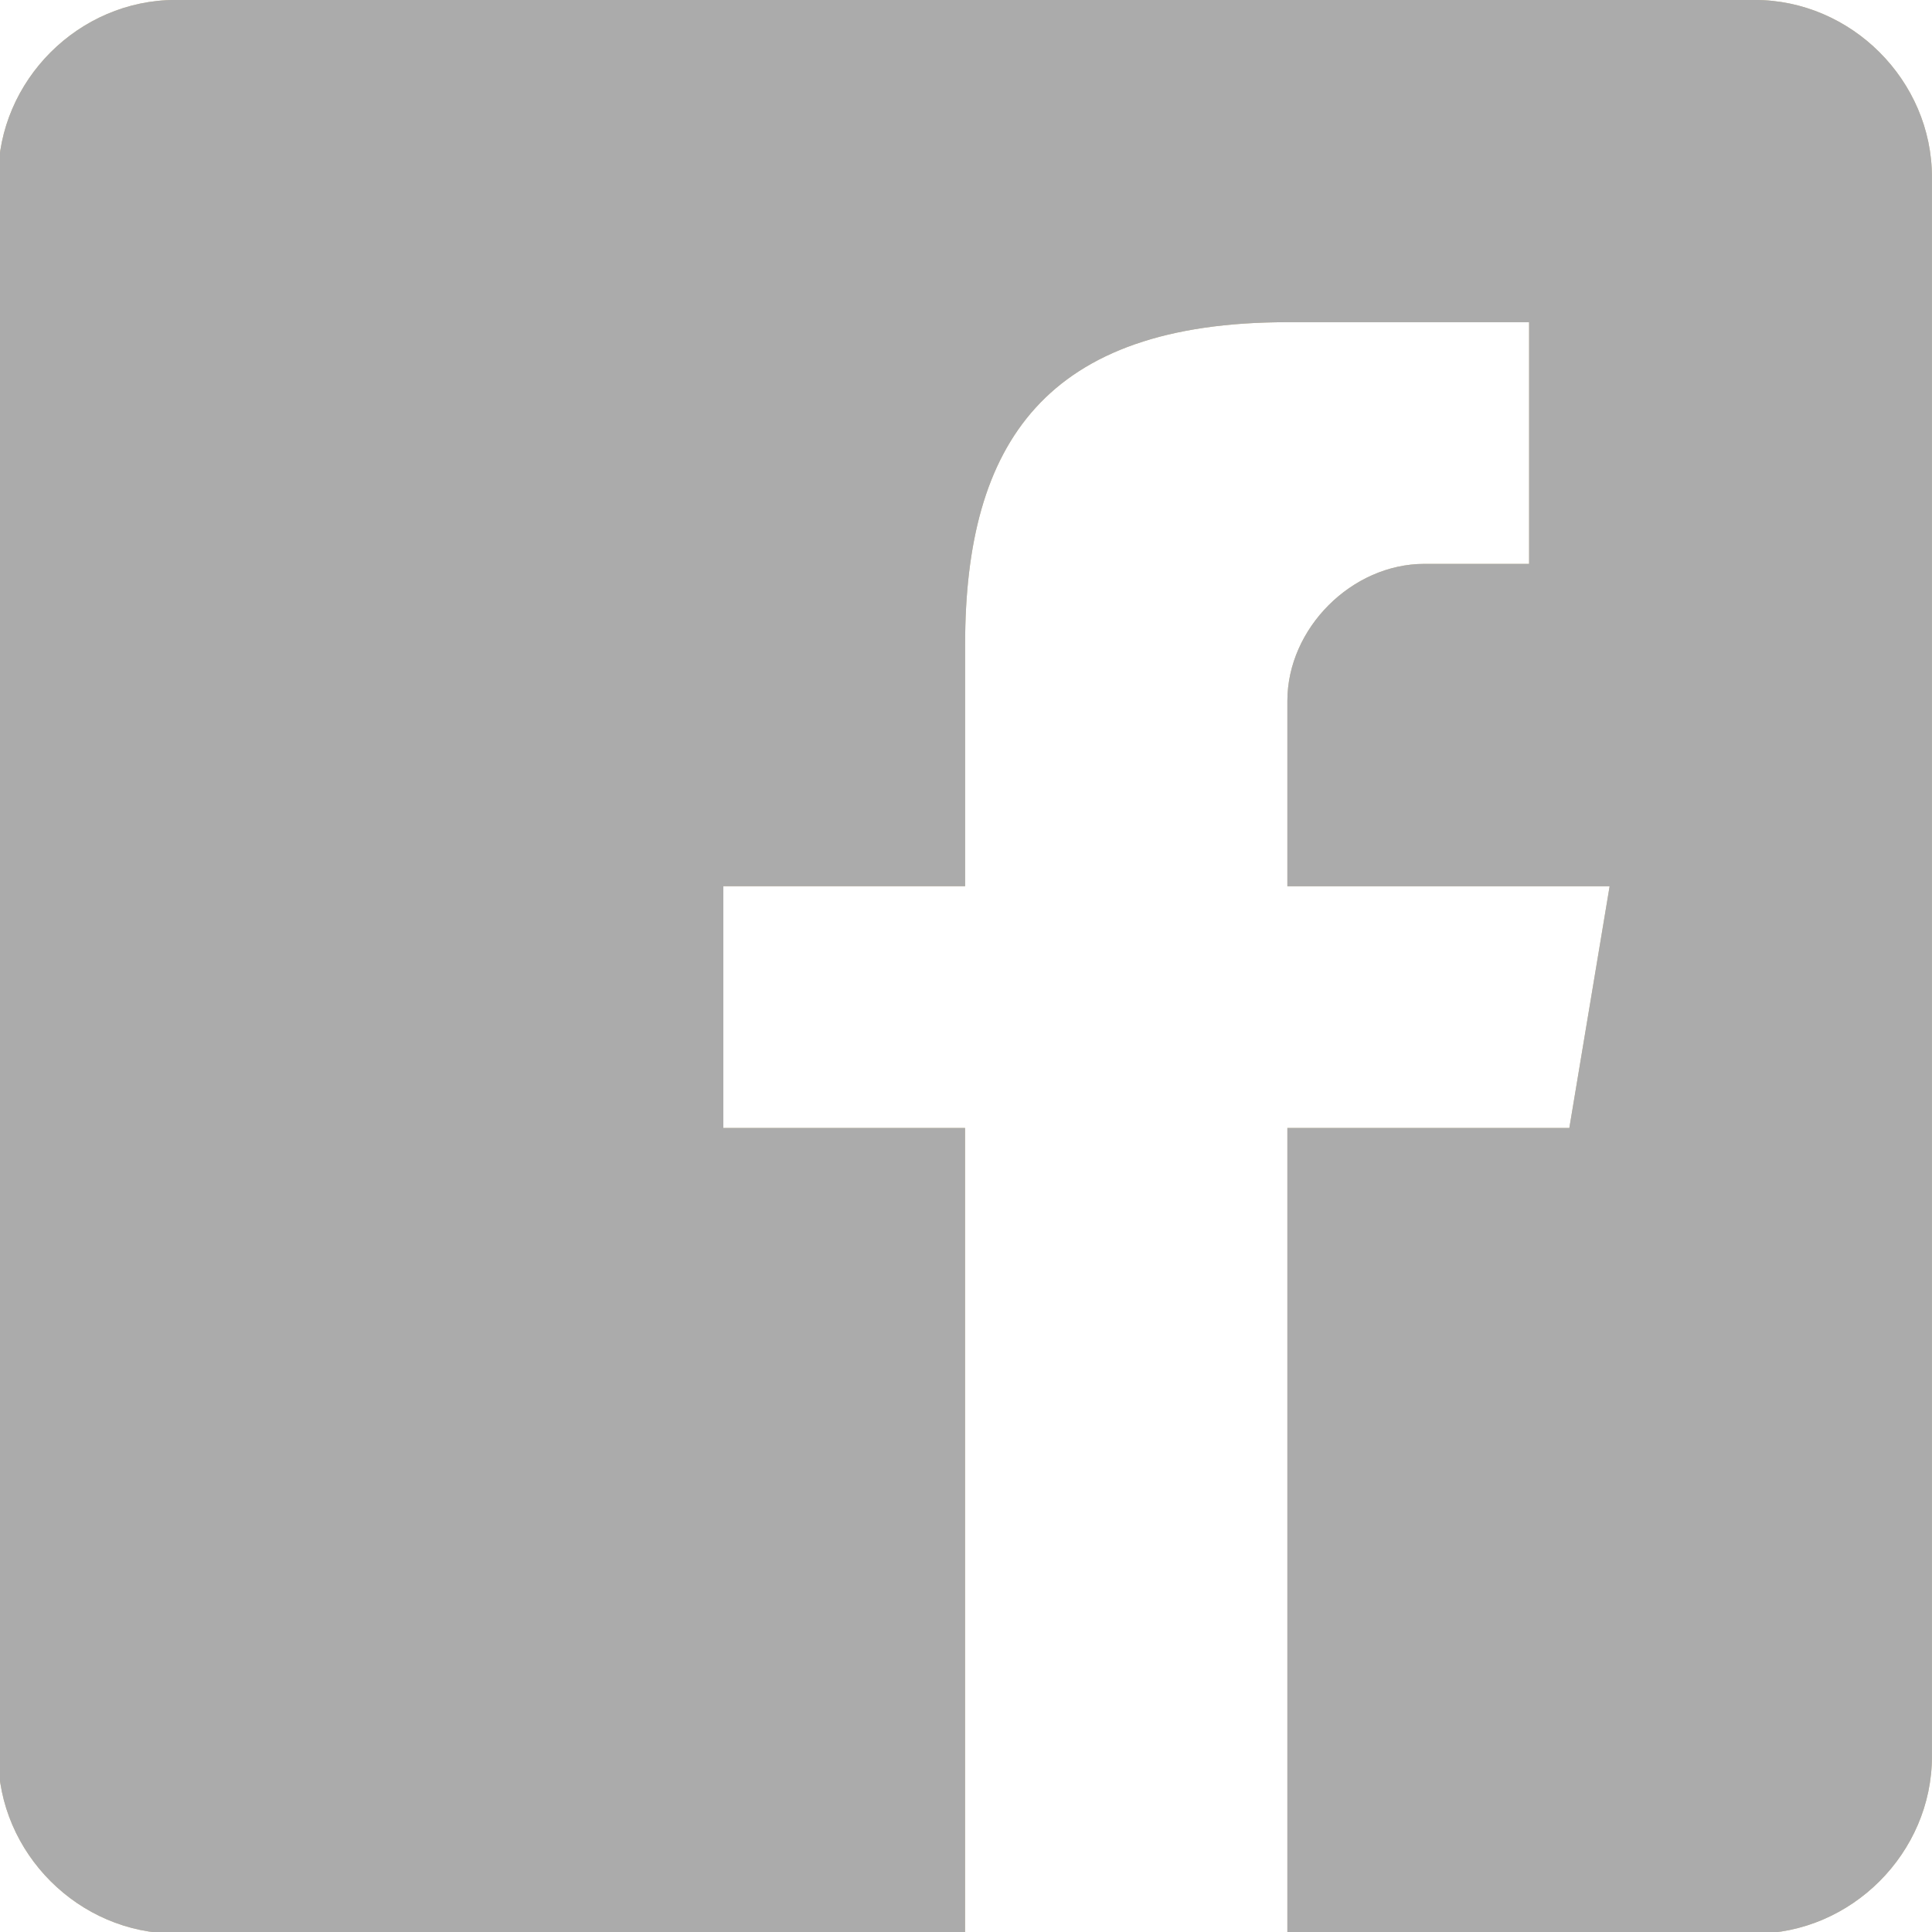 <svg xmlns="http://www.w3.org/2000/svg" xmlns:xlink="http://www.w3.org/1999/xlink" width="35" height="35" viewBox="0 0 35 35"><defs><path id="jfjia" d="M700.788 2439.999H672.18c-1.753 0-3.212 1.459-3.212 3.211v28.608c0 1.752 1.46 3.211 3.212 3.211h14.303v-14.595h-4.379v-4.38h4.38v-4.379c0-3.649 1.459-5.838 5.838-5.838h4.379v4.378h-1.897c-1.315 0-2.482 1.167-2.482 2.483v3.357h5.838l-.73 4.379h-5.108v14.595h8.465c1.752 0 3.212-1.46 3.212-3.211v-28.608c0-1.752-1.46-3.211-3.212-3.211z"/></defs><g><g transform="translate(-669 -2440)"><use fill="#d1c299" xlink:href="#jfjia"/><use fill="#ababab" xlink:href="#jfjia"/></g></g></svg>